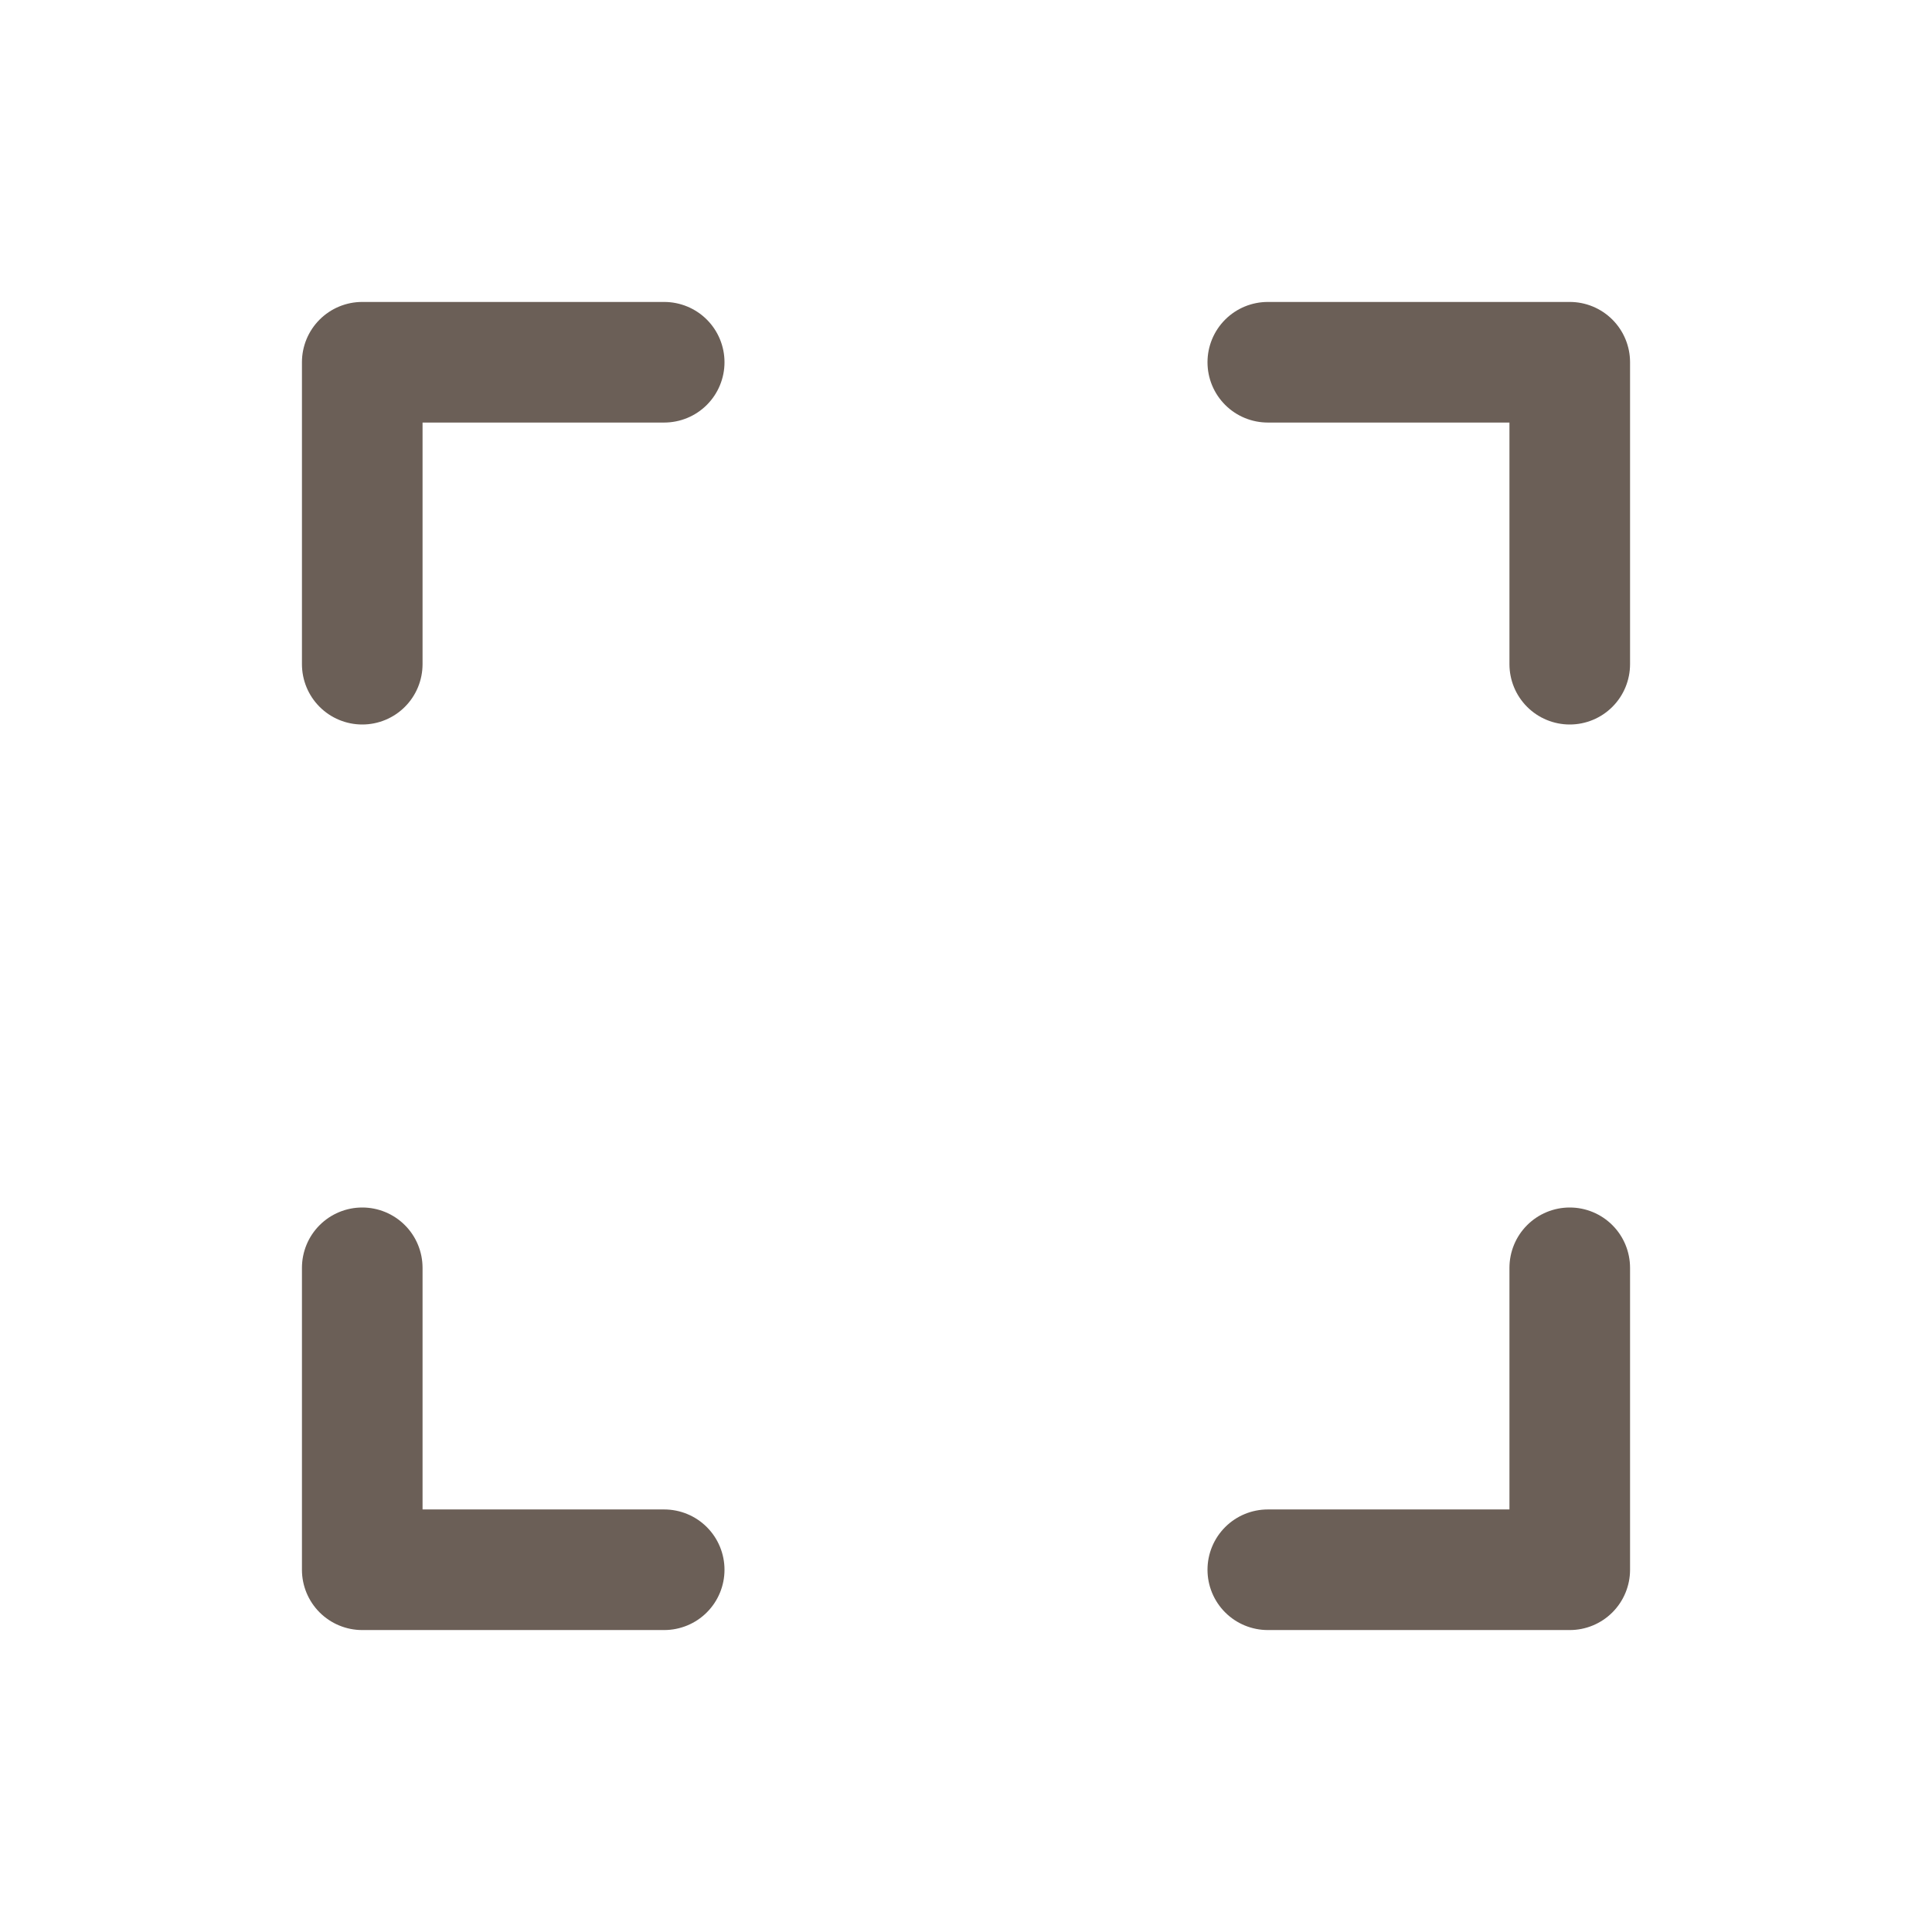 <svg xmlns="http://www.w3.org/2000/svg" fill="none" viewBox="0 0 14 14" height="14" width="14">
<path fill-opacity="0.8" fill="#46382E" d="M11.812 2.625V4.812C11.812 4.929 11.766 5.04 11.684 5.122C11.602 5.204 11.491 5.25 11.375 5.25C11.259 5.25 11.148 5.204 11.066 5.122C10.984 5.04 10.938 4.929 10.938 4.812V3.062H9.188C9.071 3.062 8.96 3.016 8.878 2.934C8.796 2.852 8.75 2.741 8.75 2.625C8.75 2.509 8.796 2.398 8.878 2.316C8.96 2.234 9.071 2.188 9.188 2.188H11.375C11.491 2.188 11.602 2.234 11.684 2.316C11.766 2.398 11.812 2.509 11.812 2.625ZM4.812 10.938H3.062V9.188C3.062 9.071 3.016 8.96 2.934 8.878C2.852 8.796 2.741 8.75 2.625 8.75C2.509 8.75 2.398 8.796 2.316 8.878C2.234 8.96 2.188 9.071 2.188 9.188V11.375C2.188 11.491 2.234 11.602 2.316 11.684C2.398 11.766 2.509 11.812 2.625 11.812H4.812C4.929 11.812 5.04 11.766 5.122 11.684C5.204 11.602 5.25 11.491 5.25 11.375C5.25 11.259 5.204 11.148 5.122 11.066C5.04 10.984 4.929 10.938 4.812 10.938ZM11.375 8.75C11.259 8.75 11.148 8.796 11.066 8.878C10.984 8.96 10.938 9.071 10.938 9.188V10.938H9.188C9.071 10.938 8.96 10.984 8.878 11.066C8.796 11.148 8.75 11.259 8.75 11.375C8.75 11.491 8.796 11.602 8.878 11.684C8.96 11.766 9.071 11.812 9.188 11.812H11.375C11.491 11.812 11.602 11.766 11.684 11.684C11.766 11.602 11.812 11.491 11.812 11.375V9.188C11.812 9.071 11.766 8.96 11.684 8.878C11.602 8.796 11.491 8.75 11.375 8.75ZM4.812 2.188H2.625C2.509 2.188 2.398 2.234 2.316 2.316C2.234 2.398 2.188 2.509 2.188 2.625V4.812C2.188 4.929 2.234 5.04 2.316 5.122C2.398 5.204 2.509 5.25 2.625 5.25C2.741 5.25 2.852 5.204 2.934 5.122C3.016 5.04 3.062 4.929 3.062 4.812V3.062H4.812C4.929 3.062 5.04 3.016 5.122 2.934C5.204 2.852 5.25 2.741 5.25 2.625C5.25 2.509 5.204 2.398 5.122 2.316C5.04 2.234 4.929 2.188 4.812 2.188Z"></path>
</svg>
